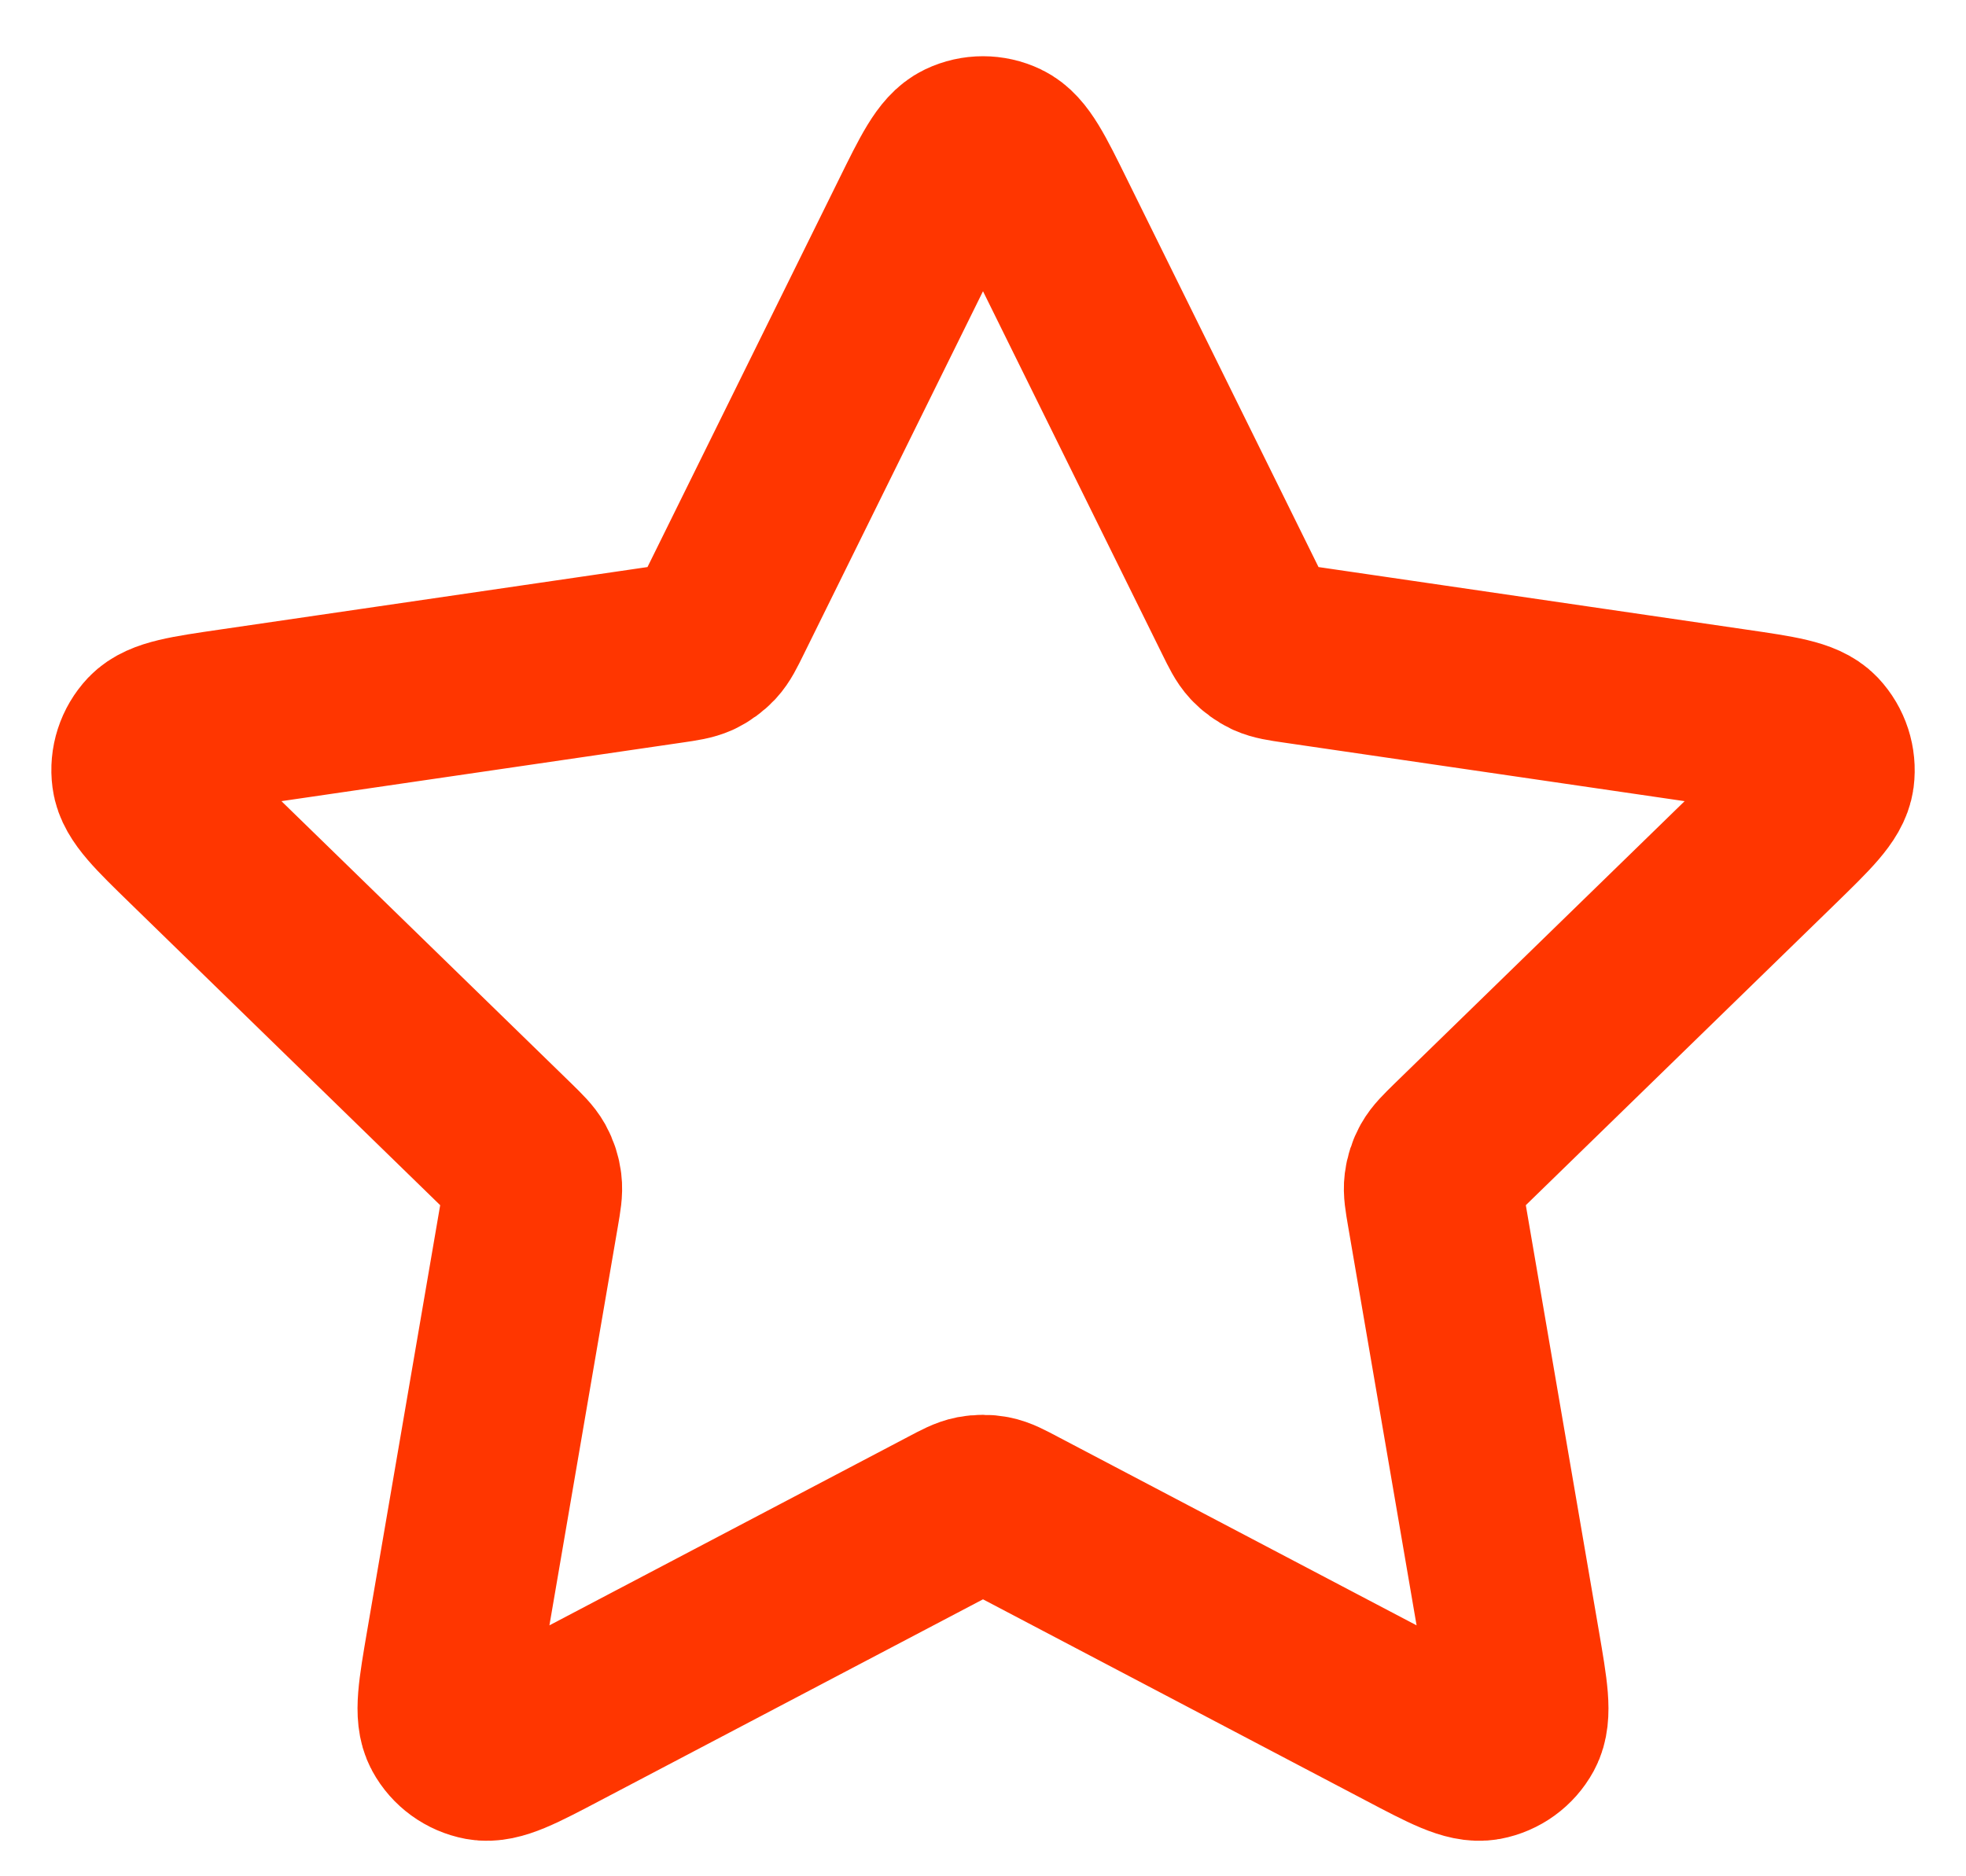 <svg width="22" height="21" viewBox="0 0 22 21" fill="none" xmlns="http://www.w3.org/2000/svg">
<path d="M10.283 2.453C10.513 1.986 10.628 1.753 10.785 1.678C10.921 1.613 11.079 1.613 11.215 1.678C11.372 1.753 11.487 1.986 11.717 2.453L13.904 6.883C13.972 7.021 14.006 7.09 14.056 7.144C14.1 7.191 14.153 7.229 14.211 7.257C14.278 7.287 14.354 7.299 14.506 7.321L19.397 8.036C19.912 8.111 20.17 8.149 20.289 8.274C20.392 8.384 20.441 8.534 20.422 8.684C20.399 8.856 20.212 9.037 19.84 9.4L16.301 12.846C16.191 12.954 16.136 13.008 16.1 13.072C16.069 13.128 16.049 13.19 16.041 13.255C16.032 13.327 16.045 13.403 16.071 13.555L16.906 18.422C16.994 18.936 17.038 19.192 16.955 19.345C16.883 19.477 16.755 19.57 16.607 19.598C16.437 19.629 16.206 19.508 15.745 19.265L11.372 16.966C11.236 16.894 11.168 16.858 11.096 16.844C11.033 16.832 10.967 16.832 10.904 16.844C10.832 16.858 10.764 16.894 10.628 16.966L6.255 19.265C5.794 19.508 5.563 19.629 5.393 19.598C5.245 19.57 5.117 19.477 5.045 19.345C4.962 19.192 5.006 18.936 5.094 18.422L5.929 13.555C5.955 13.403 5.968 13.327 5.959 13.255C5.951 13.19 5.931 13.128 5.9 13.072C5.864 13.008 5.809 12.954 5.699 12.846L2.161 9.4C1.788 9.037 1.601 8.856 1.579 8.684C1.559 8.534 1.608 8.384 1.711 8.274C1.83 8.149 2.088 8.111 2.603 8.036L7.494 7.321C7.646 7.299 7.722 7.287 7.789 7.257C7.847 7.229 7.9 7.191 7.944 7.144C7.994 7.09 8.028 7.021 8.096 6.883L10.283 2.453Z" stroke="#FF3600" stroke-width="2" stroke-linecap="round" stroke-linejoin="round"/>
</svg>
